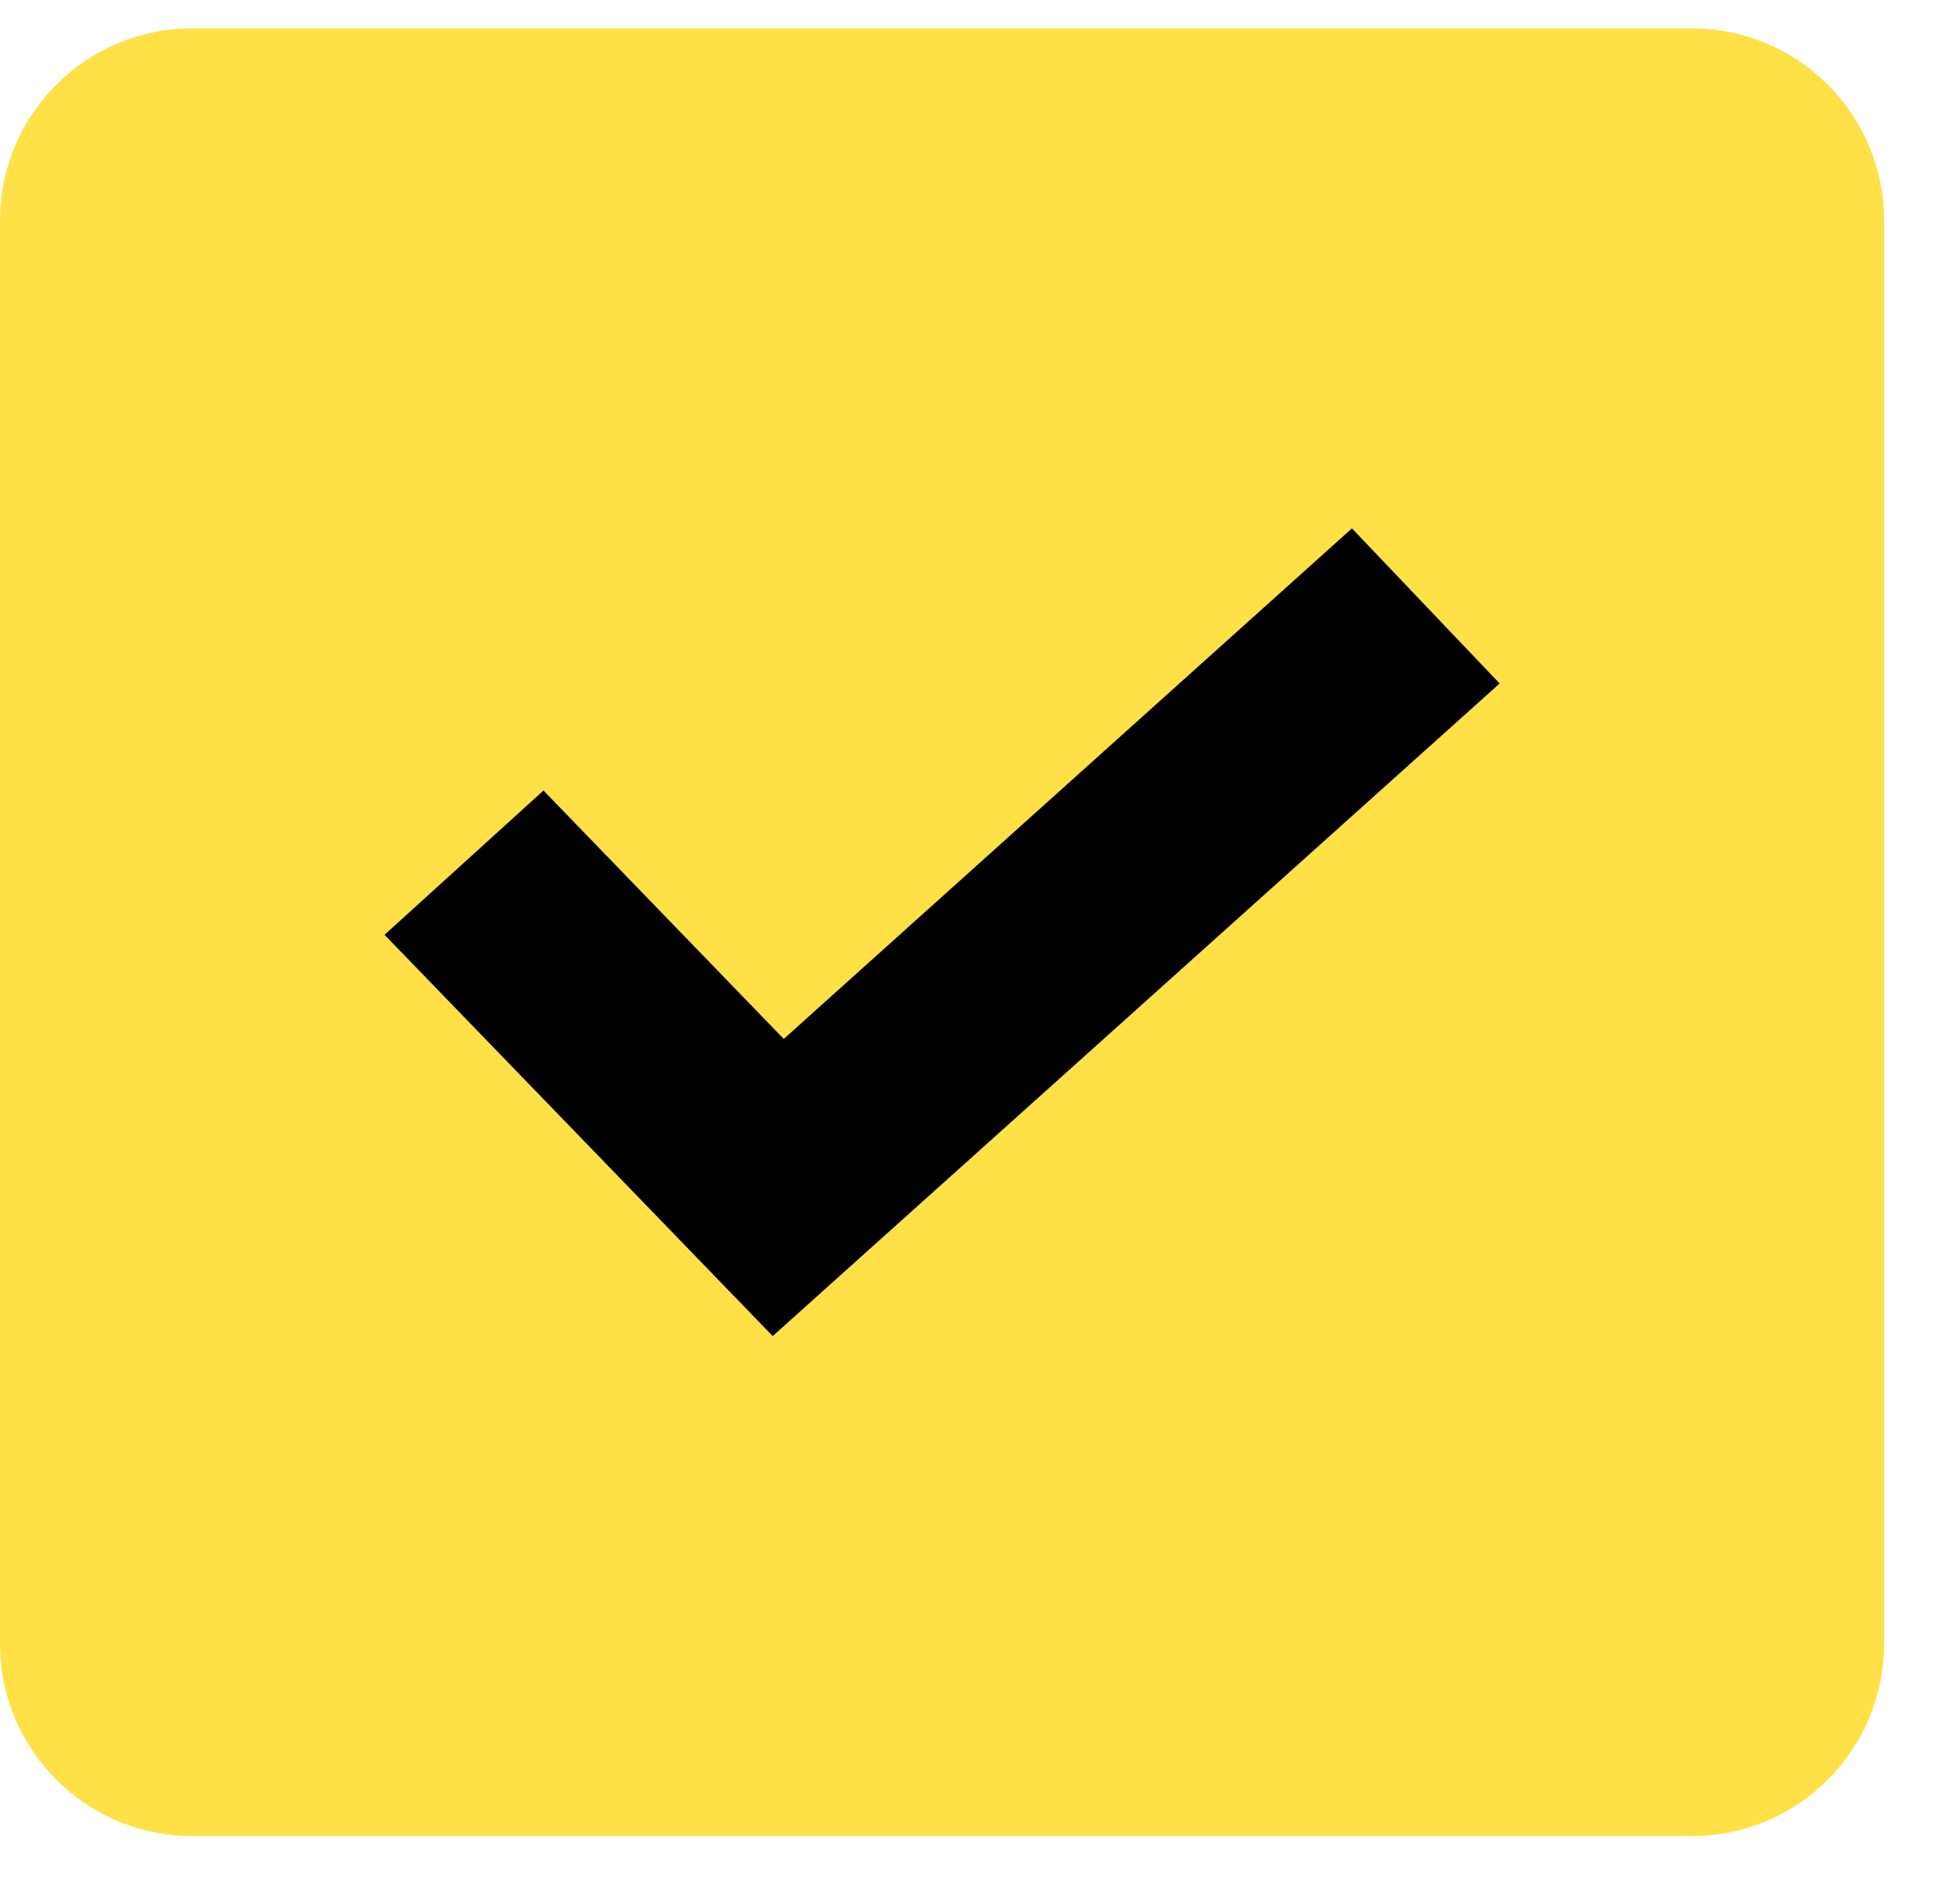 <svg width="25" height="24" viewBox="0 0 25 24" fill="none" xmlns="http://www.w3.org/2000/svg">
<g clip-path="url(#clip0_3_195)">
<path d="M21.58 0.362H2.452C1.098 0.362 0 1.46 0 2.815V20.961C0 22.316 1.098 23.414 2.452 23.414H21.58C22.934 23.414 24.032 22.316 24.032 20.961V2.815C24.032 1.46 22.934 0.362 21.58 0.362Z" fill="#FFE047"/>
<path d="M17.244 6.738L9.997 13.249L6.932 10.081L4.905 11.921L9.856 17.038L19.128 8.716L17.244 6.738Z" fill="black"/>
</g>
<defs>
<clipPath id="clip0_3_195">
<rect width="24.032" height="23.051" fill="white" transform="translate(0 0.362)"/>
</clipPath>
</defs>
</svg>
